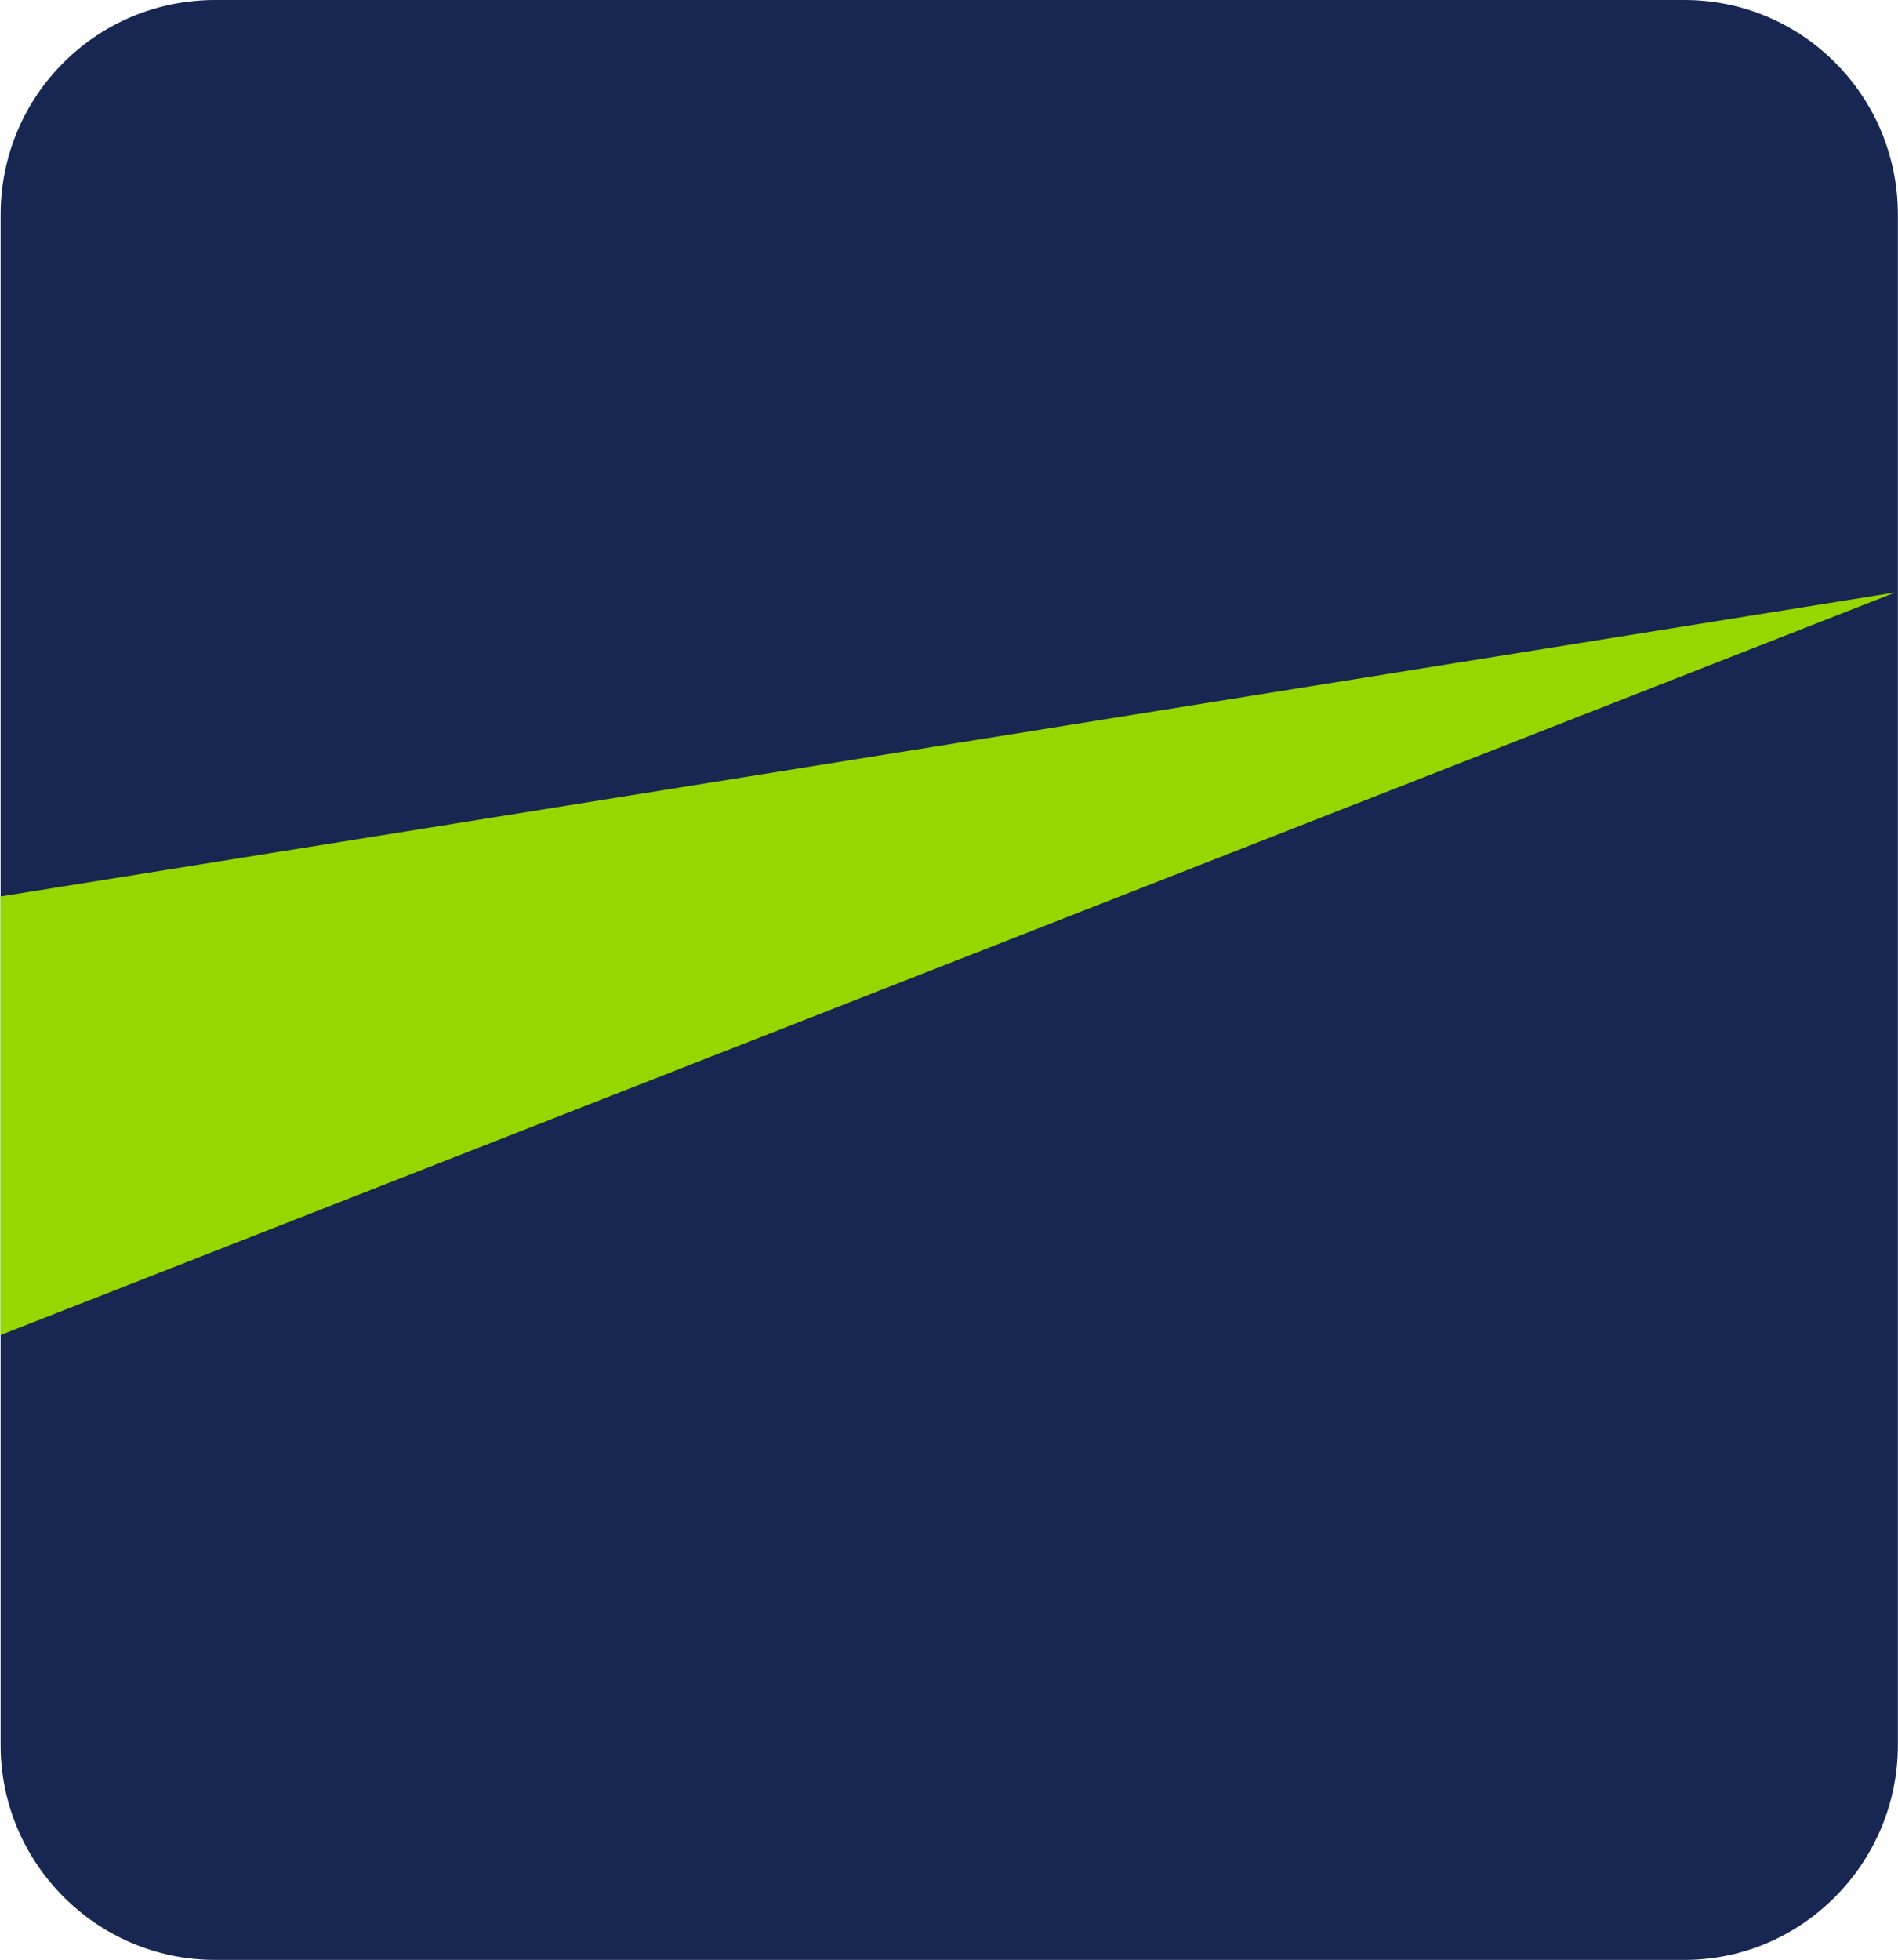 <svg version="1.2" xmlns="http://www.w3.org/2000/svg" viewBox="0 0 1539 1589" width="1539" height="1589">
	<title>HNVR_BIG</title>
	<style>
		.s0 { fill: #172752 } 
		.s1 { fill: #97d700 } 
	</style>
	<g>
		<path fill-rule="evenodd" class="s0" d="m174.6 0h1191.2c95.5 0 173.1 77.6 173.1 174.1v1240.6c0 95.4-77.6 174.1-173.1 174.1h-1191.2c-96.5 0-174.1-78.7-174.1-174.1v-1240.6c0-96.5 77.6-174.1 174.1-174.1z"/>
		<path fill-rule="evenodd" class="s1" d="m0.5 726.7v355.5l1536.3-601.9z"/>
	</g>
</svg>